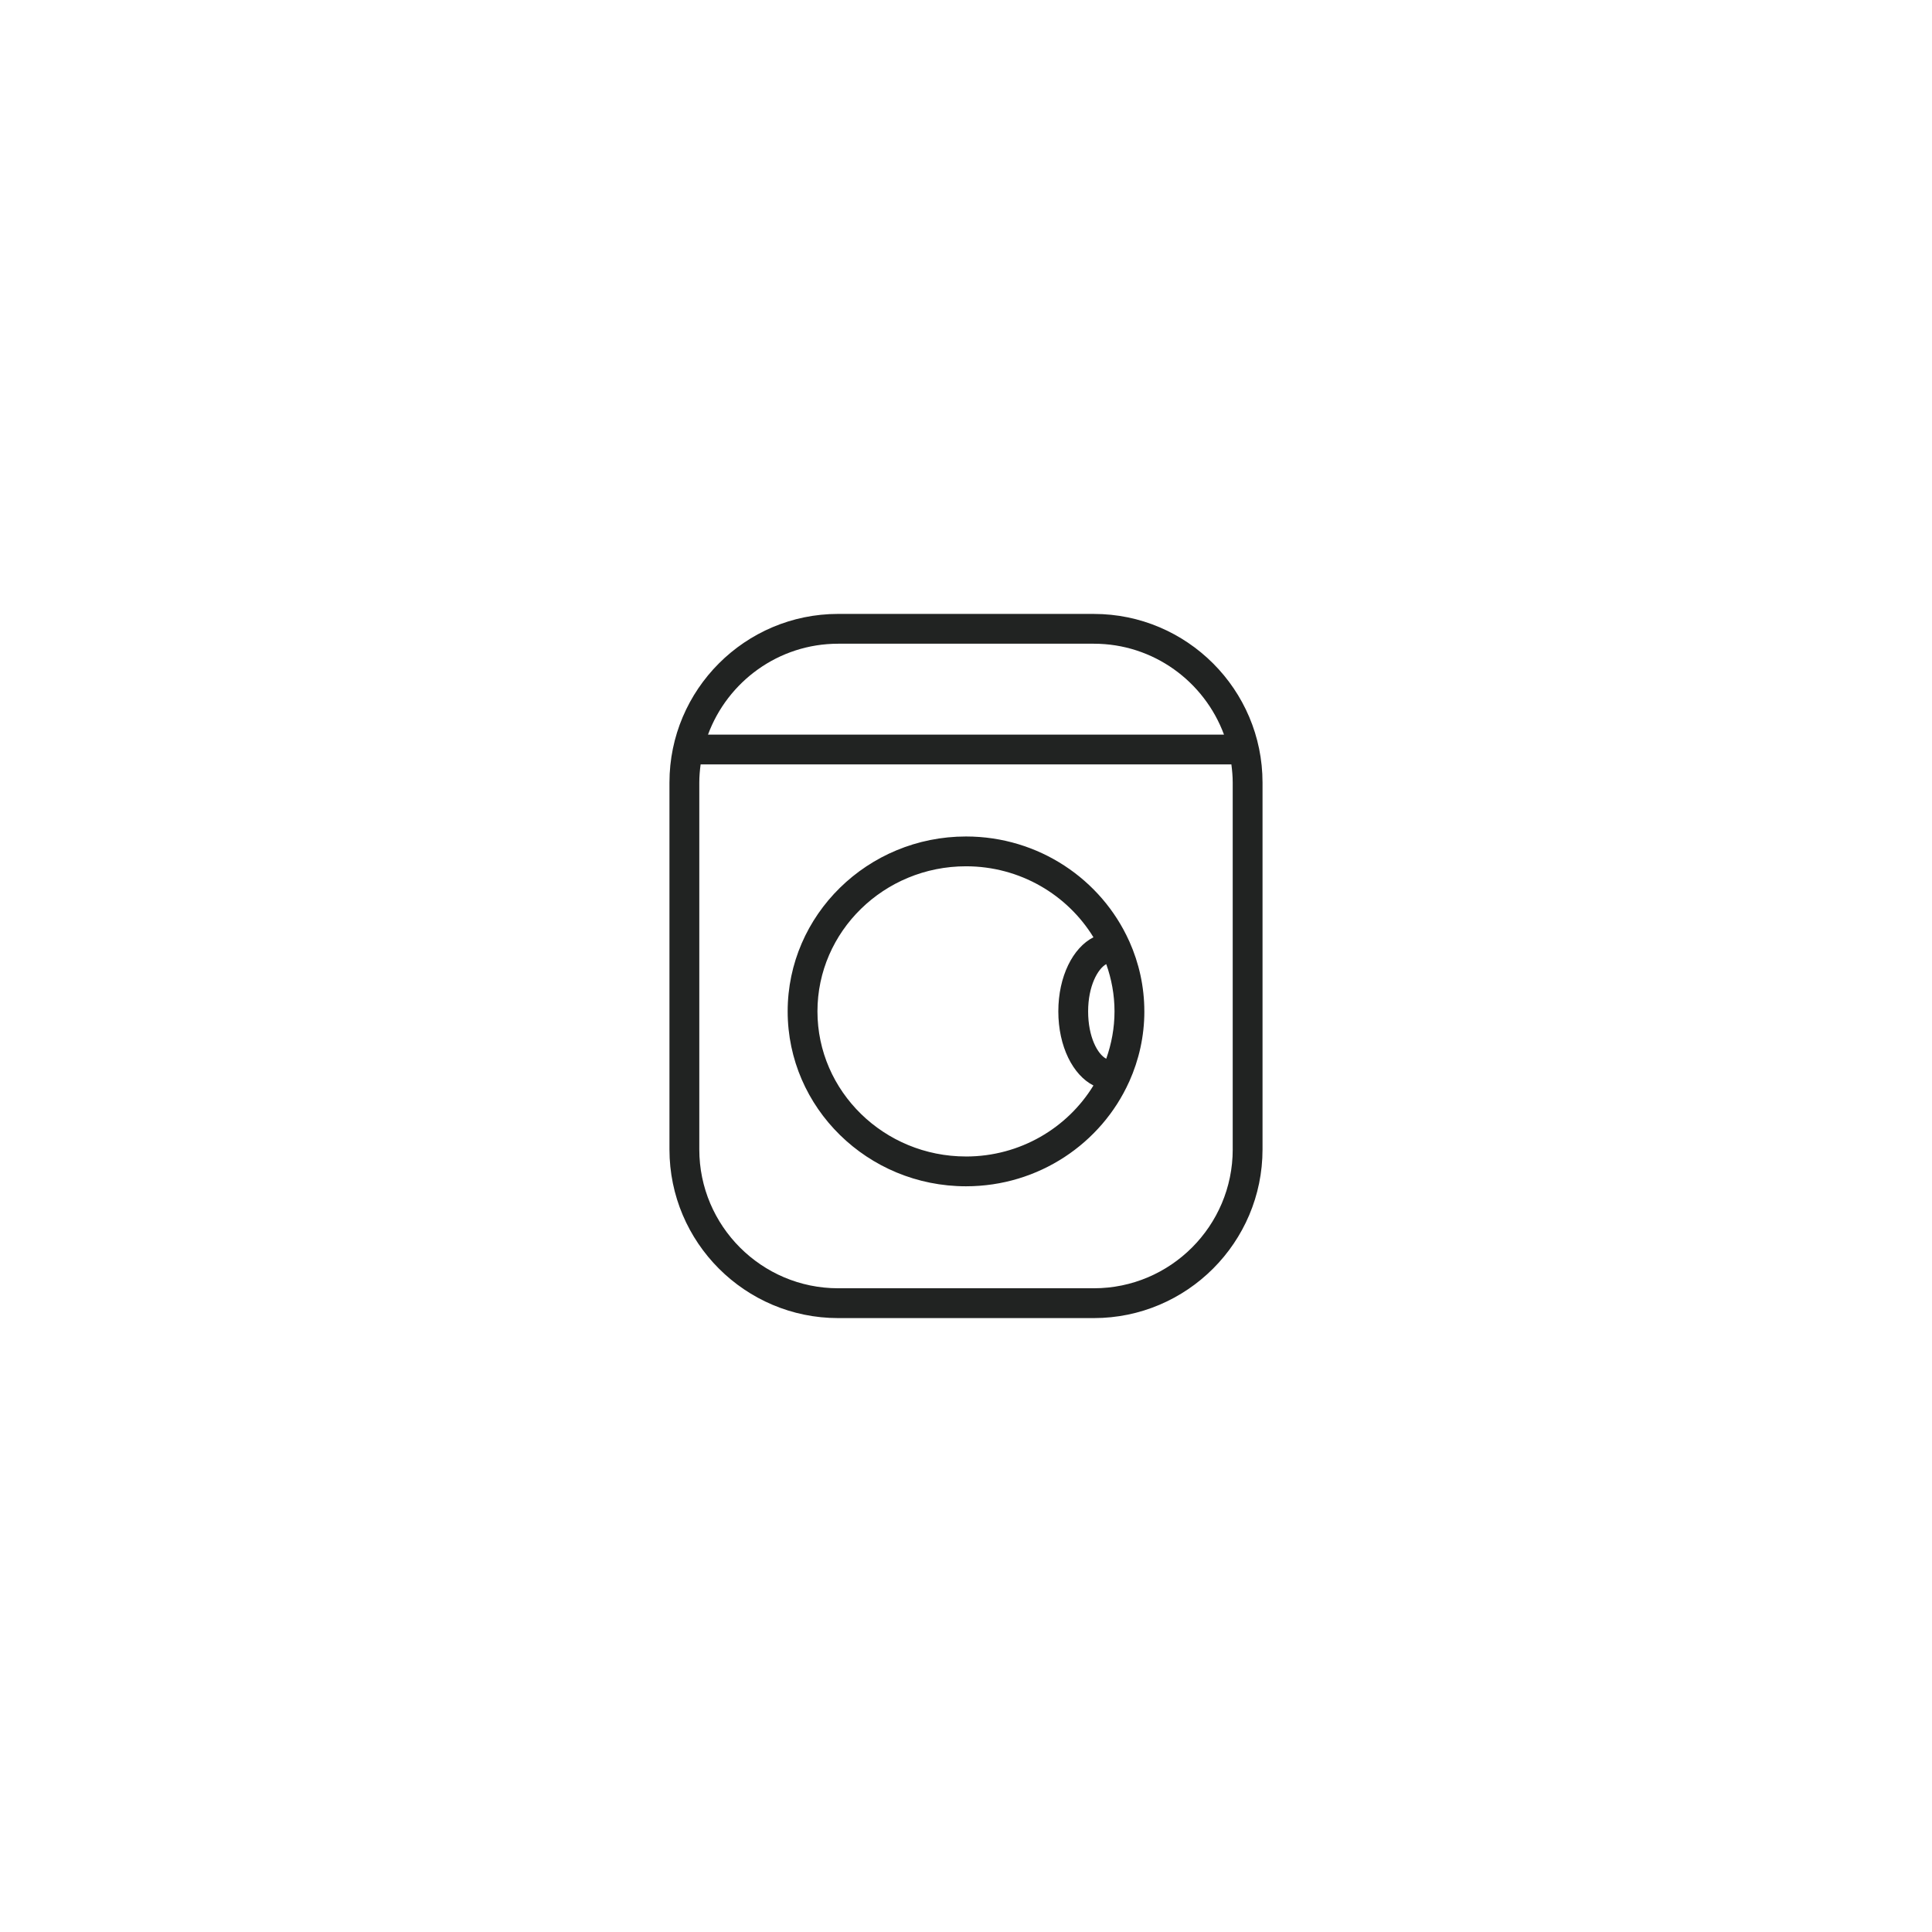 <?xml version="1.0" encoding="UTF-8"?>
<svg id="Layer_1" xmlns="http://www.w3.org/2000/svg" version="1.1" viewBox="0 0 1080 1080">
  <!-- Generator: Adobe Illustrator 29.5.1, SVG Export Plug-In . SVG Version: 2.1.0 Build 141)  -->
  <defs>
    <style>
      .st0 {
        fill: #212322;
      }
    </style>
  </defs>
  <path class="st0" d="M611.47,343.18h-142.95c-51.98,0-94.29,42.3-94.29,94.29v205.06c0,51.98,42.3,94.29,94.29,94.29h142.95c51.98,0,94.29-42.3,94.29-94.29v-205.05c0-51.99-42.3-94.29-94.29-94.29h0ZM468.52,359.84h142.95c33.37,0,61.8,21.2,72.75,50.81h-288.44c10.95-29.61,39.39-50.81,72.75-50.81ZM689.1,642.52c0,42.81-34.83,77.63-77.62,77.63h-142.95c-42.8,0-77.62-34.83-77.62-77.63v-205.06c0-3.45.3-6.82.74-10.15h296.7c.43,3.33.74,6.71.74,10.15v205.05h.02Z"/>
  <path class="st0" d="M639.69,565.37c0-13.86-3-27.04-8.33-39-.07-.13-.12-.26-.19-.39-15.48-34.33-50.49-58.38-91.17-58.38-54.97,0-99.69,43.85-99.69,97.77s44.72,97.77,99.69,97.77c40.68,0,75.69-24.05,91.17-58.38.05-.08.07-.15.12-.23,5.37-12,8.41-25.22,8.41-39.15h-.01ZM608.27,565.37c0-14.21,5.41-23.79,10.13-26.43,2.94,8.3,4.62,17.17,4.62,26.43s-1.69,18.16-4.63,26.48c-4.85-2.54-10.12-12.19-10.12-26.49h0ZM539.99,646.48c-45.78,0-83.03-36.39-83.03-81.11s37.24-81.11,83.03-81.11c30.28,0,56.74,15.97,71.25,39.68-11.5,5.85-19.63,21.87-19.63,41.43s8.13,35.58,19.63,41.43c-14.5,23.72-40.97,39.69-71.26,39.69h.01Z"/>
</svg>